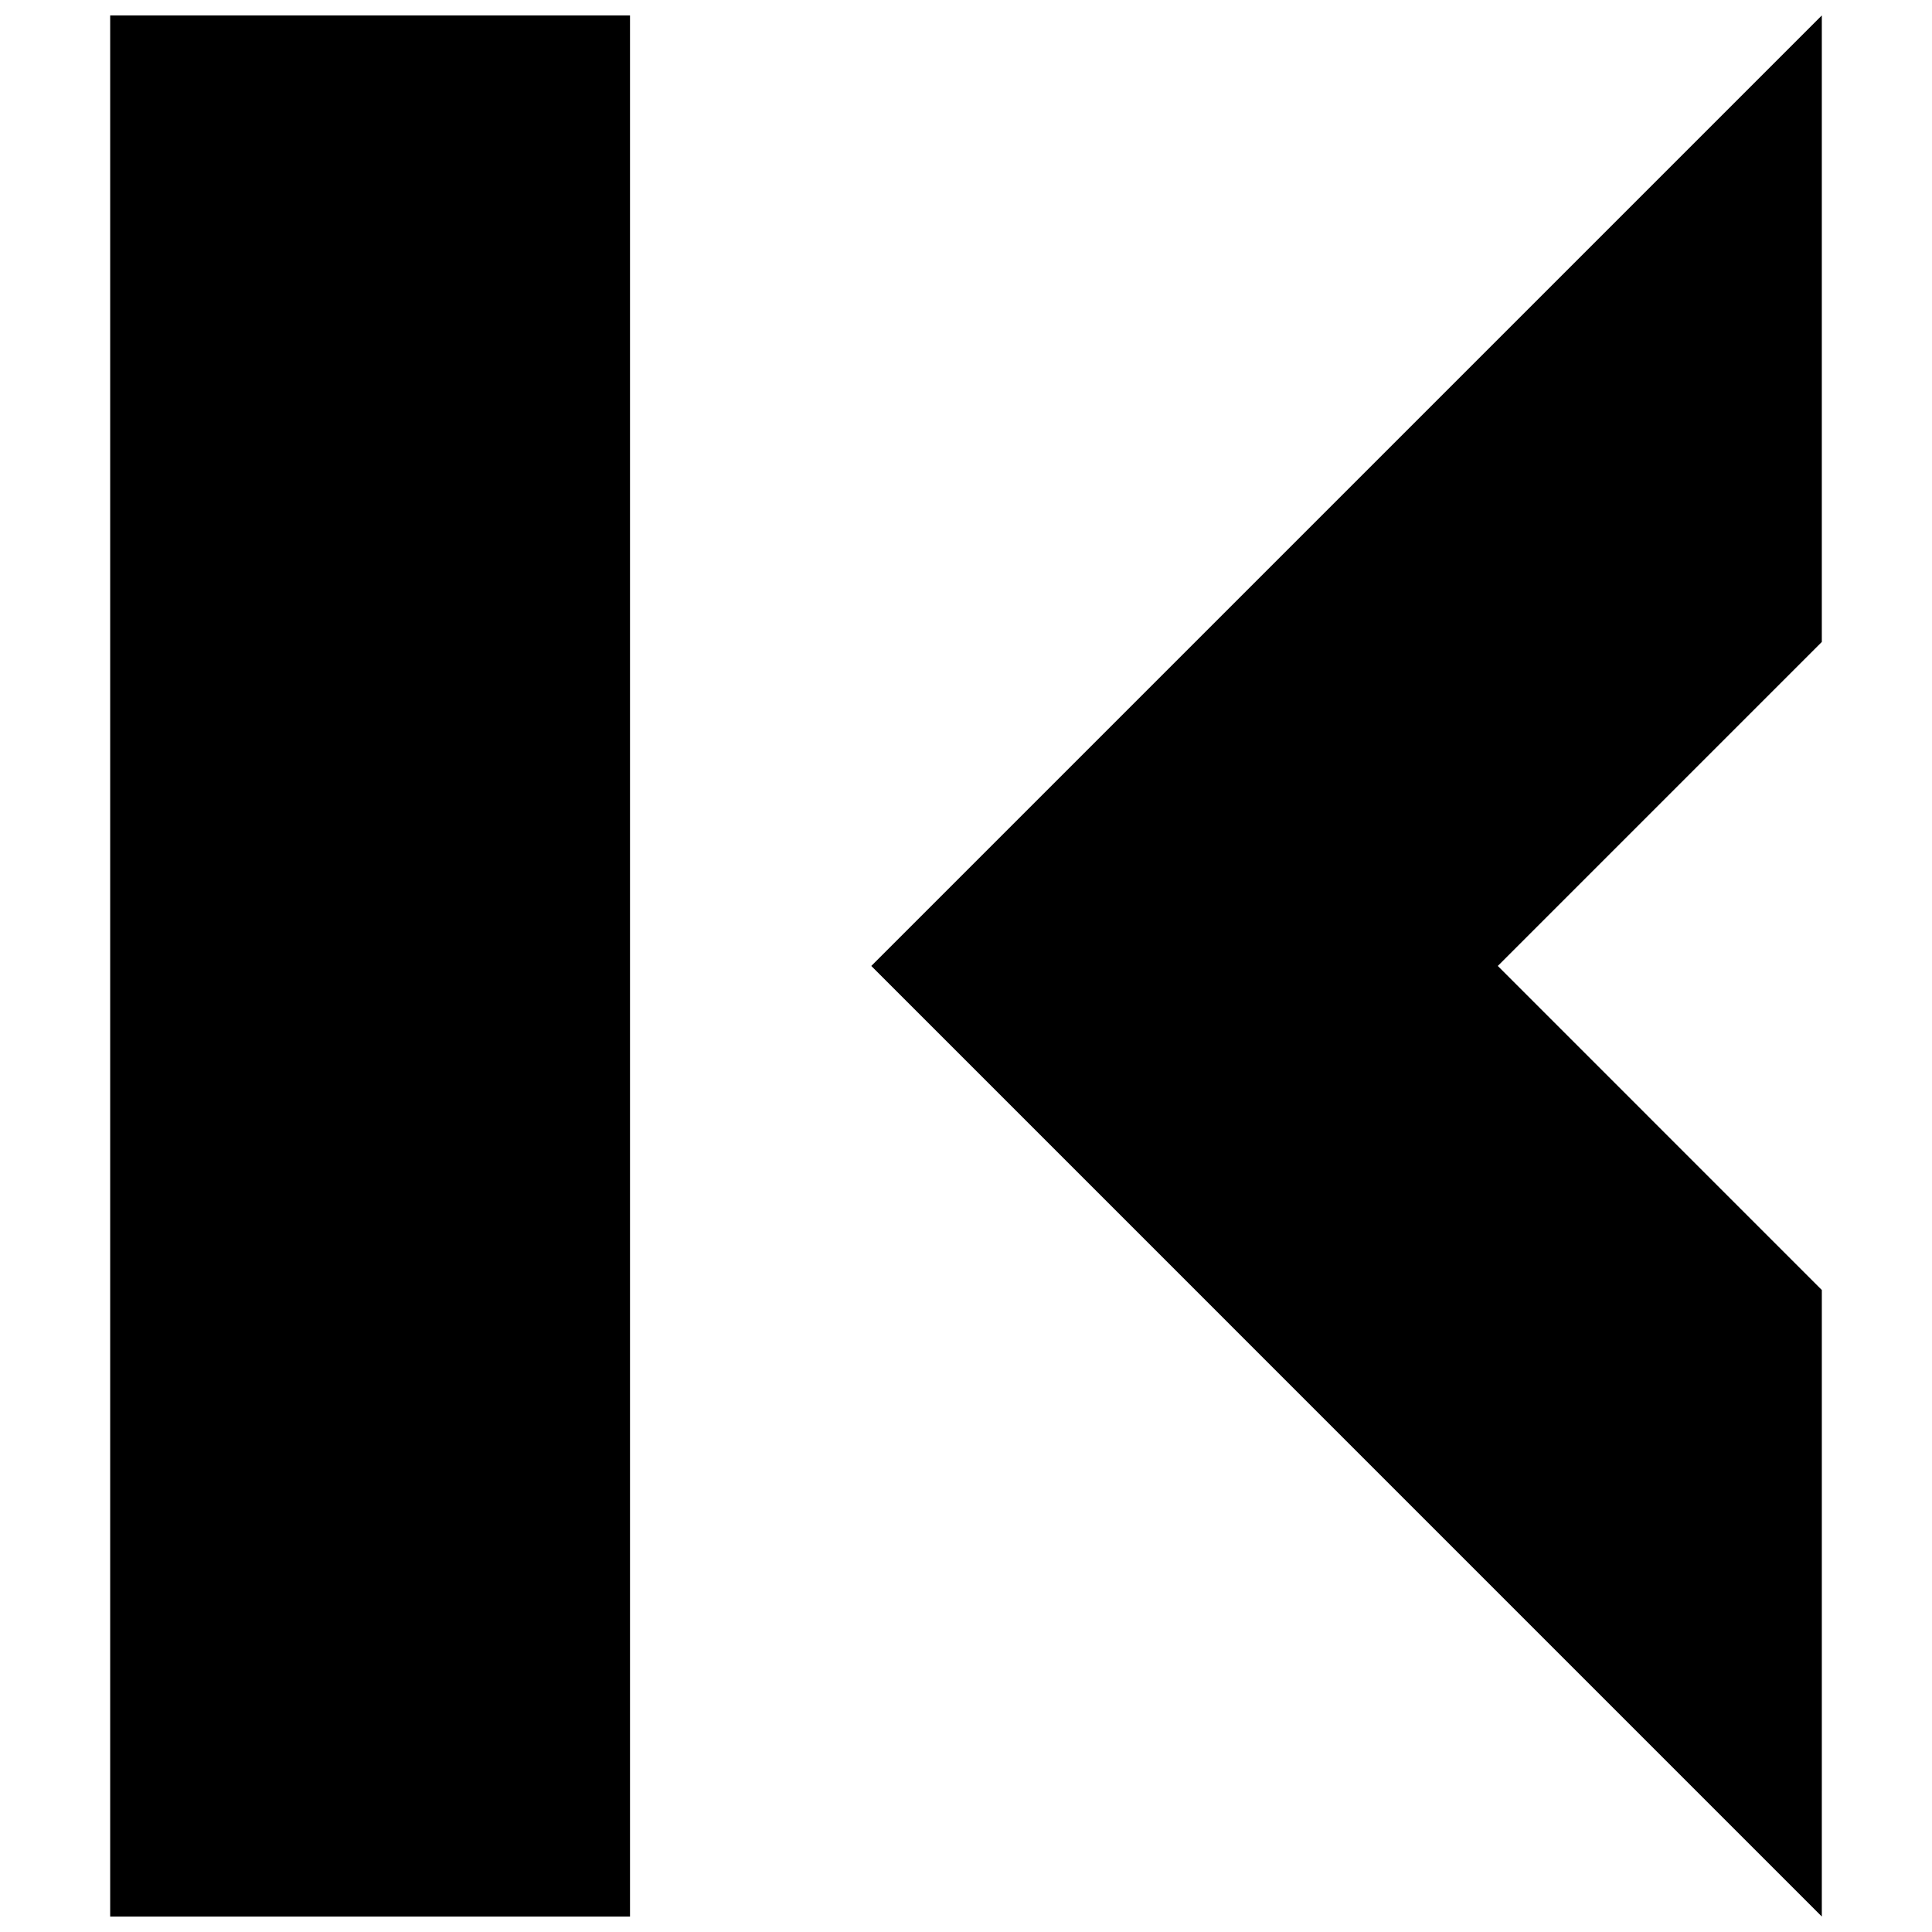 <?xml version="1.0" encoding="UTF-8"?>
<!-- Uploaded to: ICON Repo, www.iconrepo.com, Generator: ICON Repo Mixer Tools -->
<svg width="800px" height="800px" version="1.1" viewBox="144 144 512 512" xmlns="http://www.w3.org/2000/svg">
 <defs>
  <clipPath id="a">
   <path d="m173 148.09h454v503.81h-454z"/>
  </clipPath>
 </defs>
 <g clip-path="url(#a)">
  <path d="m374.9 399.99 251.9-251.9v166.03l-85.867 85.867 85.871 85.875-0.004 166.04zm-63.941-251.9h-137.76v503.81h137.76z"/>
 </g>
</svg>